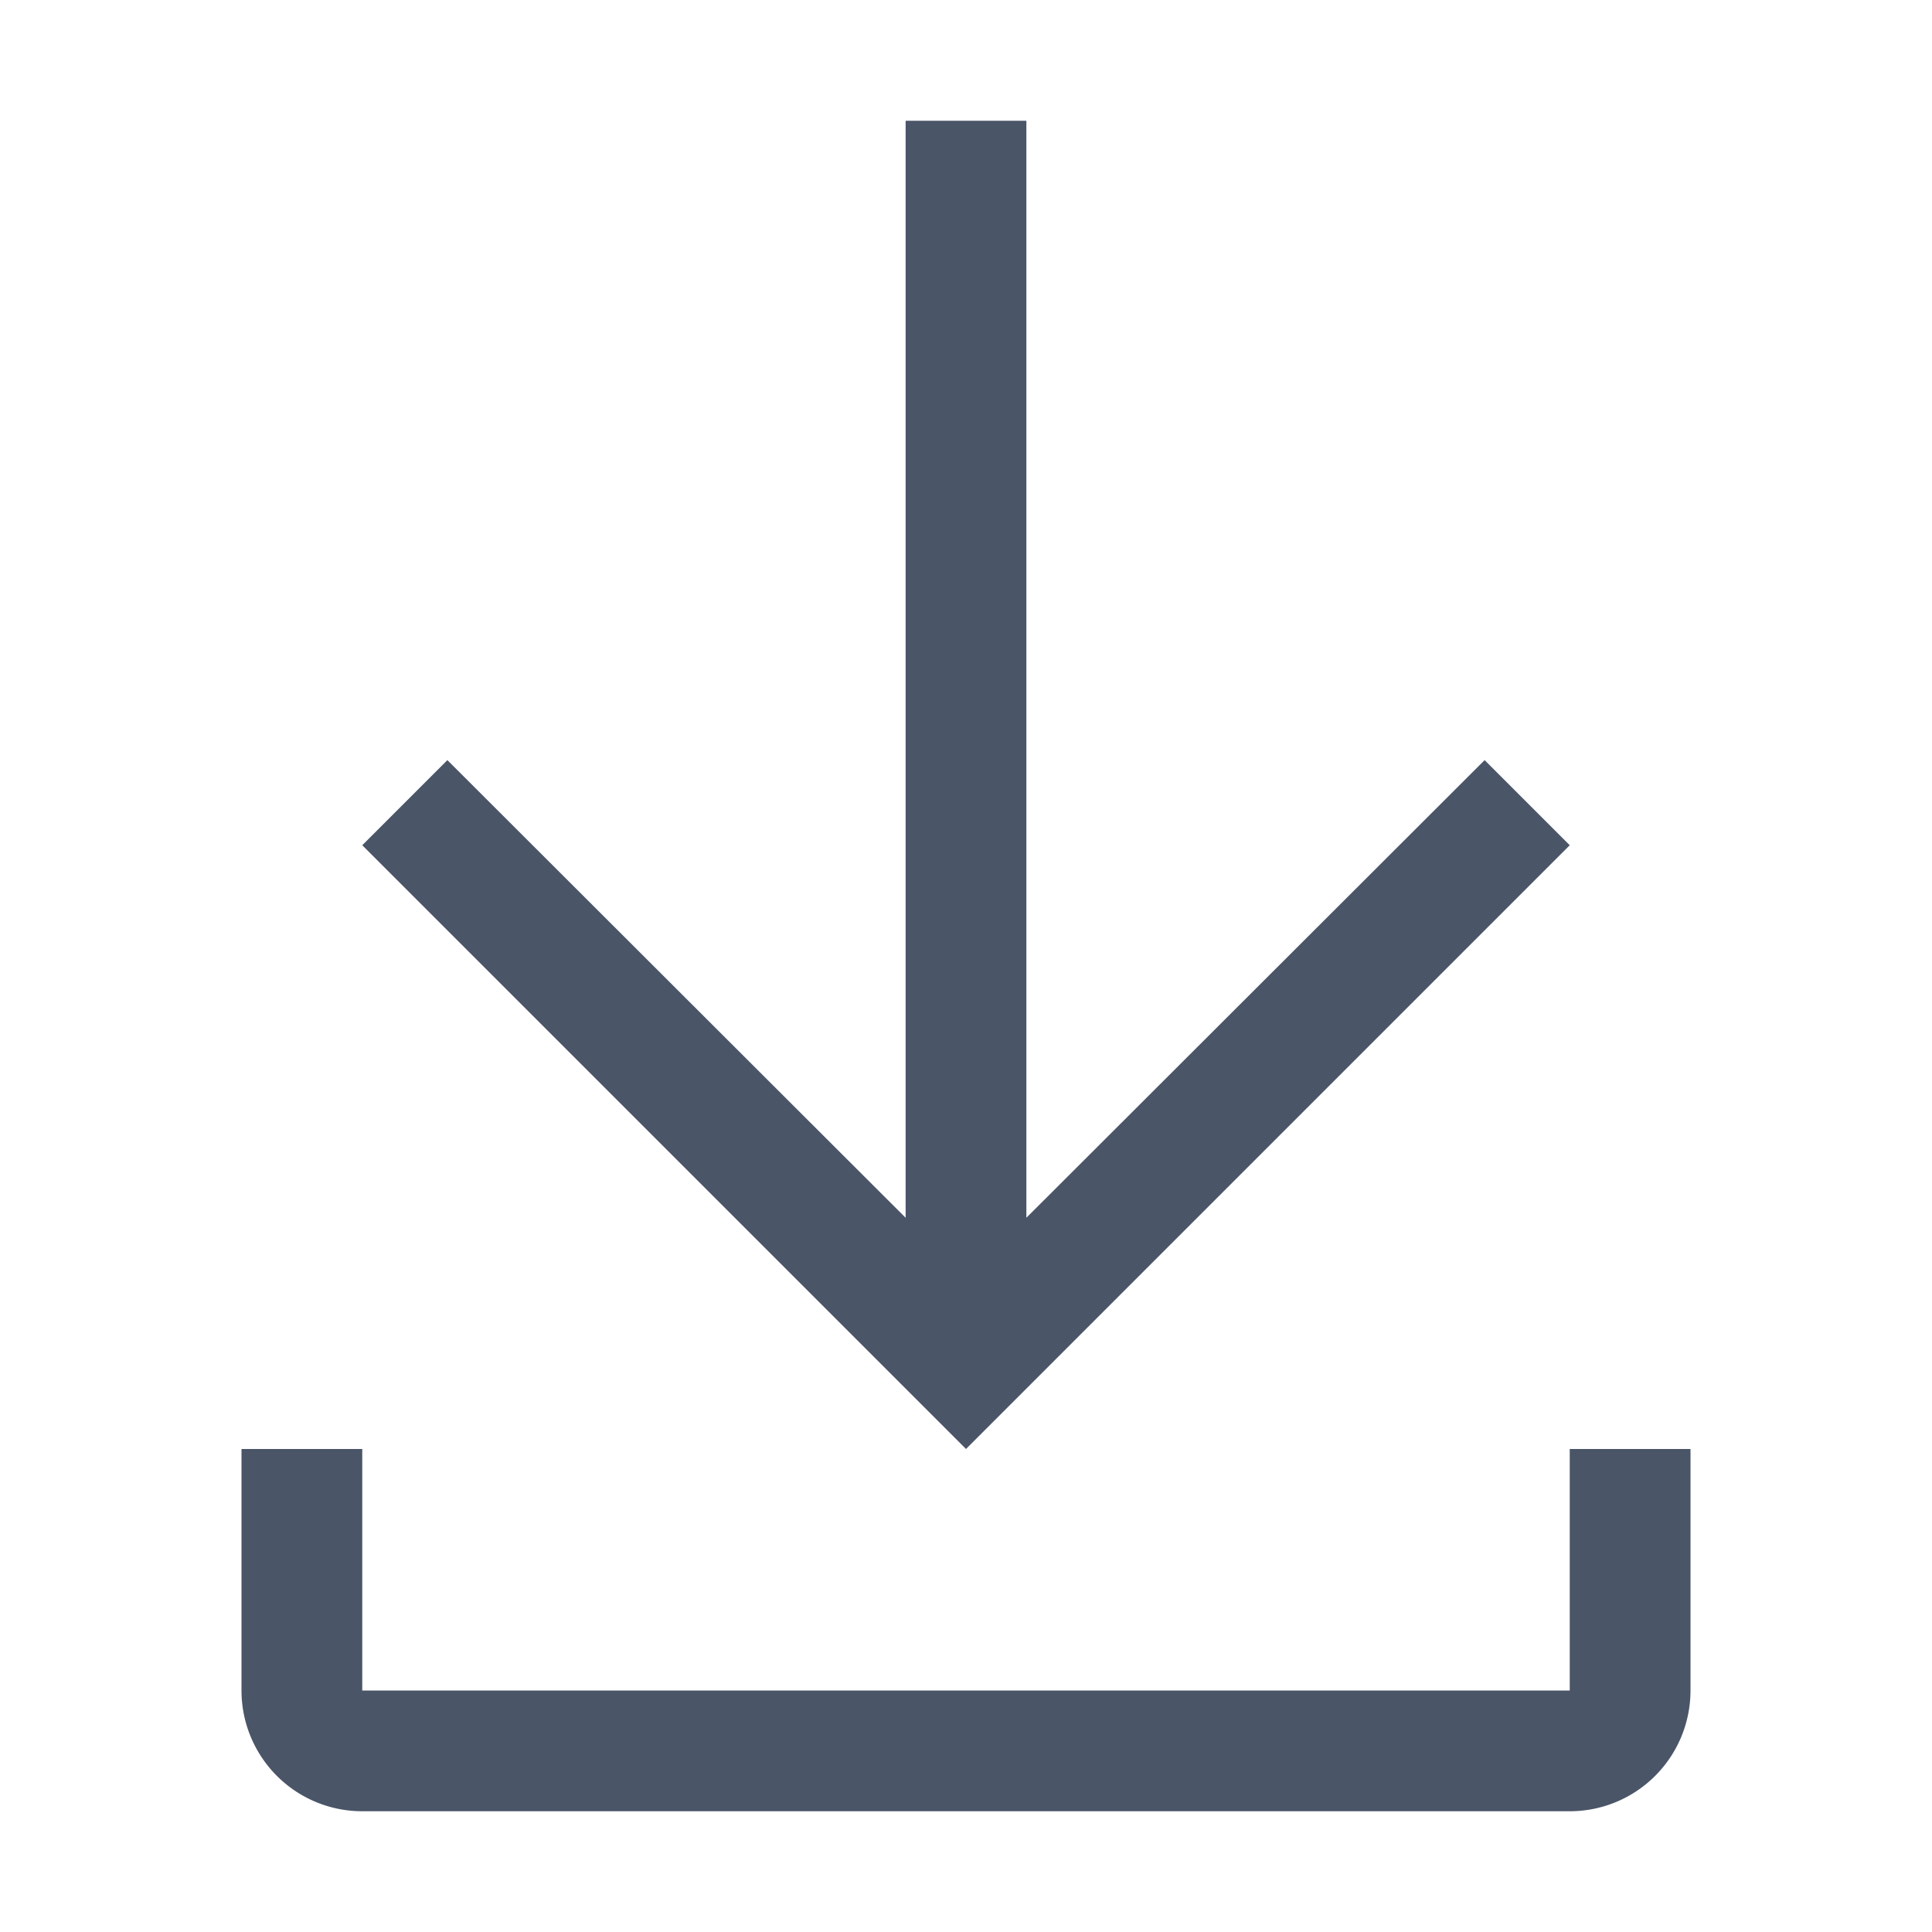 <?xml version="1.0" encoding="UTF-8"?> <svg xmlns="http://www.w3.org/2000/svg" id="icon" width="32" height="32" viewBox="0 0 32 32"><defs fill="#4a5568"><style> .cls-1 { fill: none; } </style></defs><path d="M26,24v4H6V24H4v4H4a2,2,0,0,0,2,2H26a2,2,0,0,0,2-2h0V24Z" fill="#4a5568"></path><polygon points="26 14 24.59 12.59 17 20.17 17 2 15 2 15 20.17 7.41 12.59 6 14 16 24 26 14" fill="#4a5568"></polygon><g id="_Transparent_Rectangle_" data-name="&lt;Transparent Rectangle&gt;"><rect class="cls-1" width="32" height="32" fill="#4a5568"></rect></g></svg> 